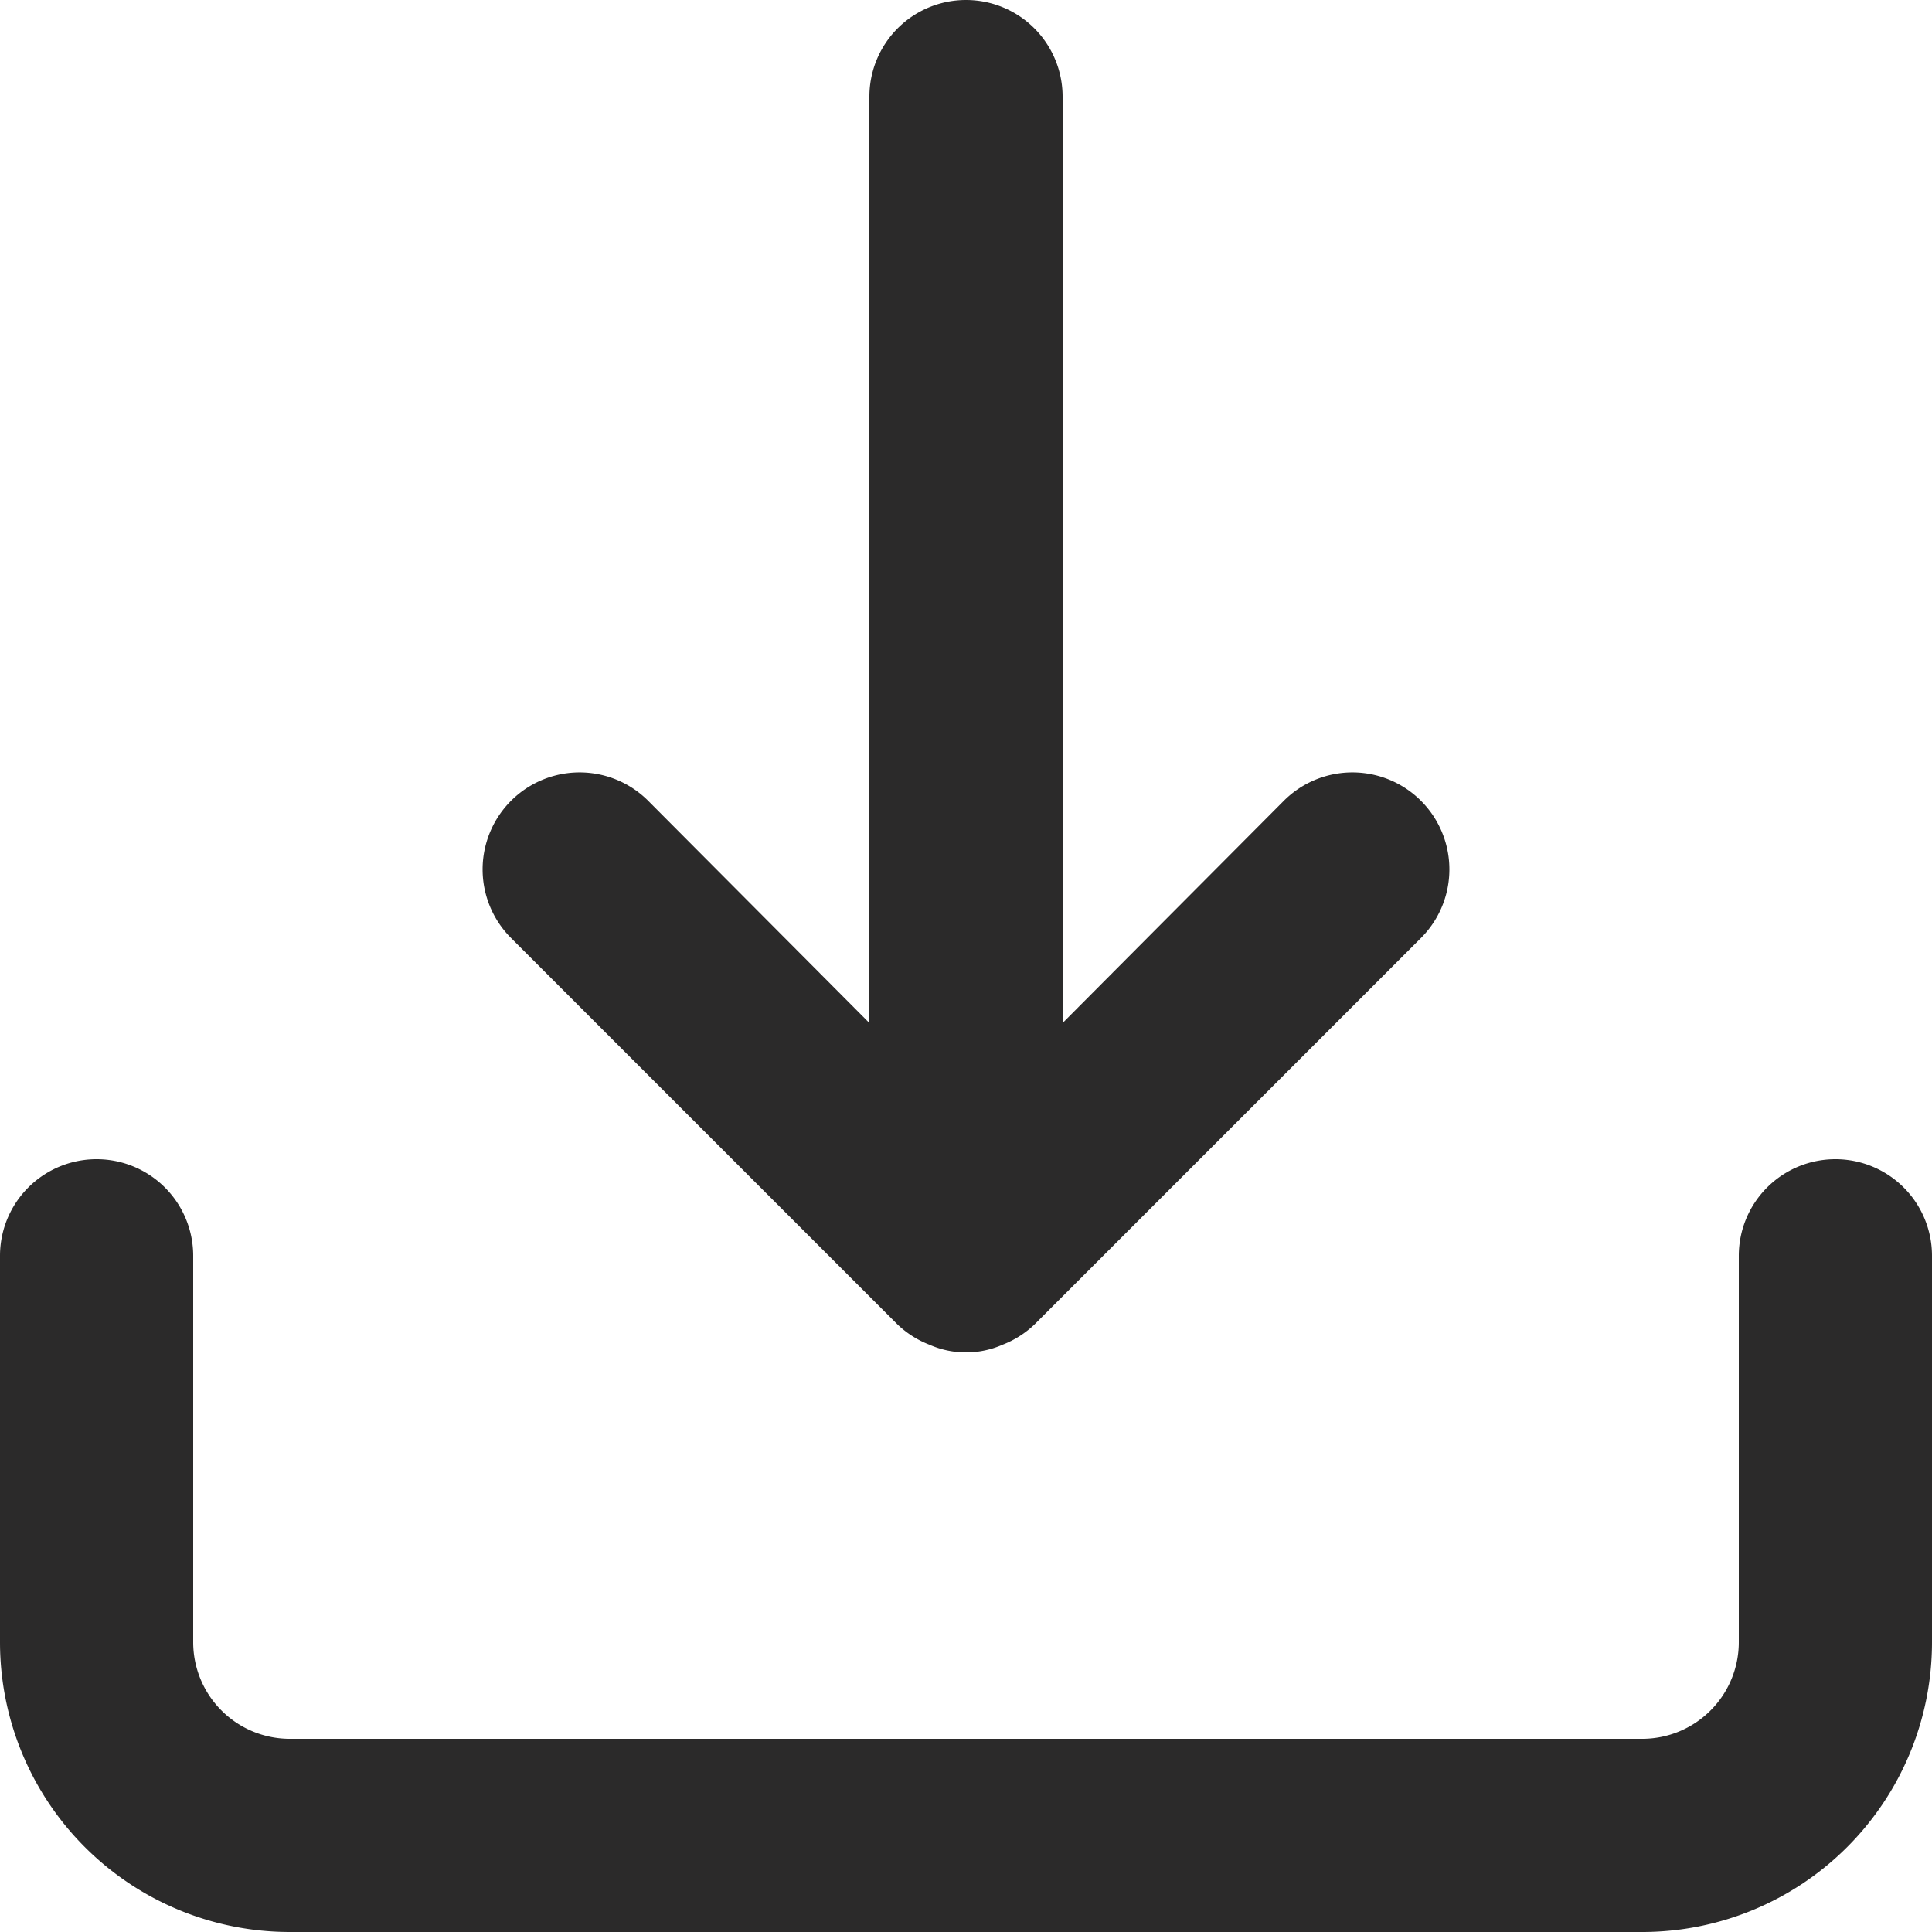 <svg xmlns="http://www.w3.org/2000/svg" width="46" height="46" viewBox="0 0 46 46">
  <path id="download" d="M45.7,29.6a2.3,2.3,0,0,0-2.3,2.3v9.2a2.3,2.3,0,0,1-2.3,2.3H8.9a2.3,2.3,0,0,1-2.3-2.3V31.9a2.3,2.3,0,1,0-4.6,0v9.2A6.9,6.9,0,0,0,8.9,48H41.1A6.9,6.9,0,0,0,48,41.1V31.9A2.3,2.3,0,0,0,45.7,29.6ZM23.367,33.533a2.3,2.3,0,0,0,.759.483,2.162,2.162,0,0,0,1.748,0,2.3,2.3,0,0,0,.759-.483l9.2-9.2a2.309,2.309,0,0,0-3.266-3.266L27.3,26.357V4.3a2.3,2.3,0,0,0-4.6,0V26.357l-5.267-5.29a2.309,2.309,0,0,0-3.266,3.266Z" transform="translate(-2 -2)" fill="#2b2a2a"/>
</svg>
